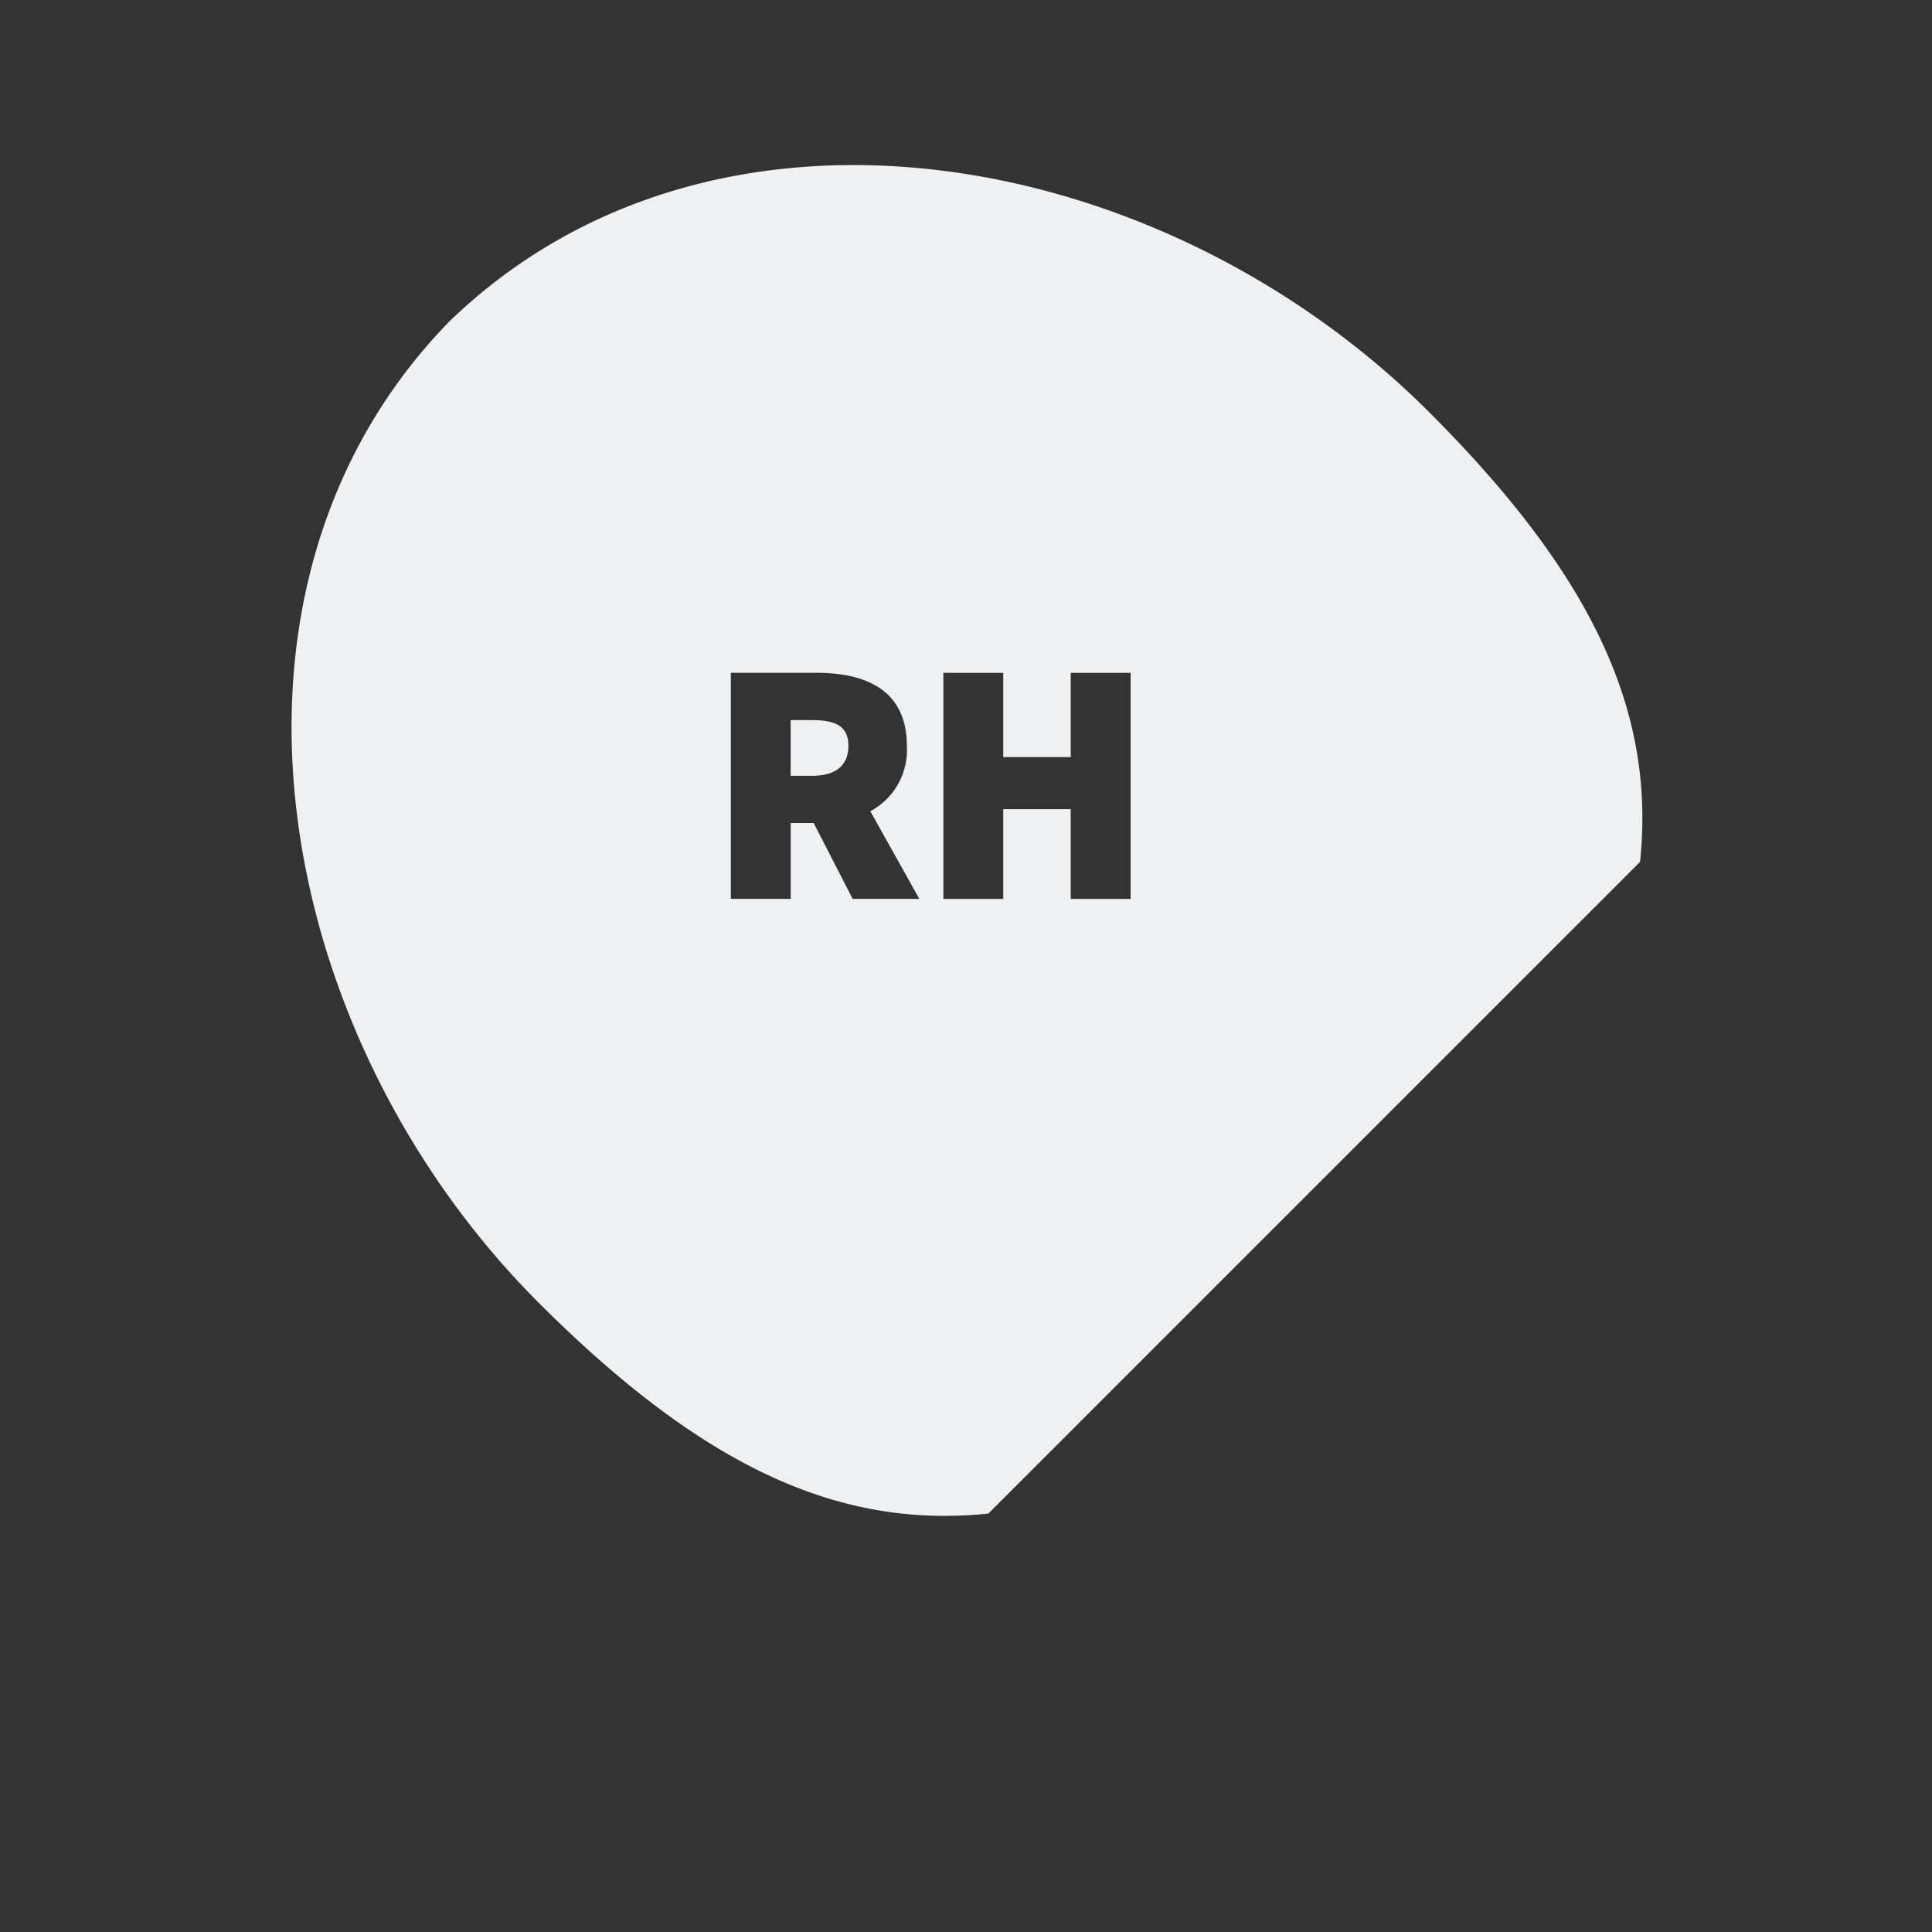 <svg id="icon_rh" data-name="icon rh" xmlns="http://www.w3.org/2000/svg" width="100" height="100" viewBox="0 0 100 100">
  <rect x="0" y="0" width="100" height="100" fill="#333333" stroke="none"/>
  <defs>
    <style>
      .cls-1 {
        fill: #ce7575;
        fill-opacity: 0;
      }

      .cls-2 {
        fill: #eff0f1;
        fill-rule: evenodd;
      }
    </style>
  </defs>
  <rect id="Format_Kopie" data-name="Format Kopie" class="cls-1" width="100" height="100"/>
  <path id="icon_rückhand" class="cls-2" d="M659.158,750.342l33.731-33.731c0.808-7.77-2.438-14.8-10.906-23.268-13.906-13.907-37.059-17.977-50.761-4.668-13.308,13.7-9.239,36.855,4.668,50.762C644.358,747.9,651.389,751.15,659.158,750.342Zm-10.234-41.069h1.117c1.224,0,1.872.324,1.872,1.332s-0.648,1.549-1.872,1.549h-1.117v-2.881Zm6.662,9.255-2.538-4.538a3.59,3.59,0,0,0,1.89-3.385c0-2.916-2.16-3.781-4.681-3.781h-4.429v11.7h3.1V714.6h1.189l2.016,3.926h3.457Zm1.242,0h3.1v-4.646h3.493v4.646h3.1v-11.7h-3.1v4.358h-3.493v-4.358h-3.1v11.7Z" transform="translate(-608 -672)"/>
</svg>

